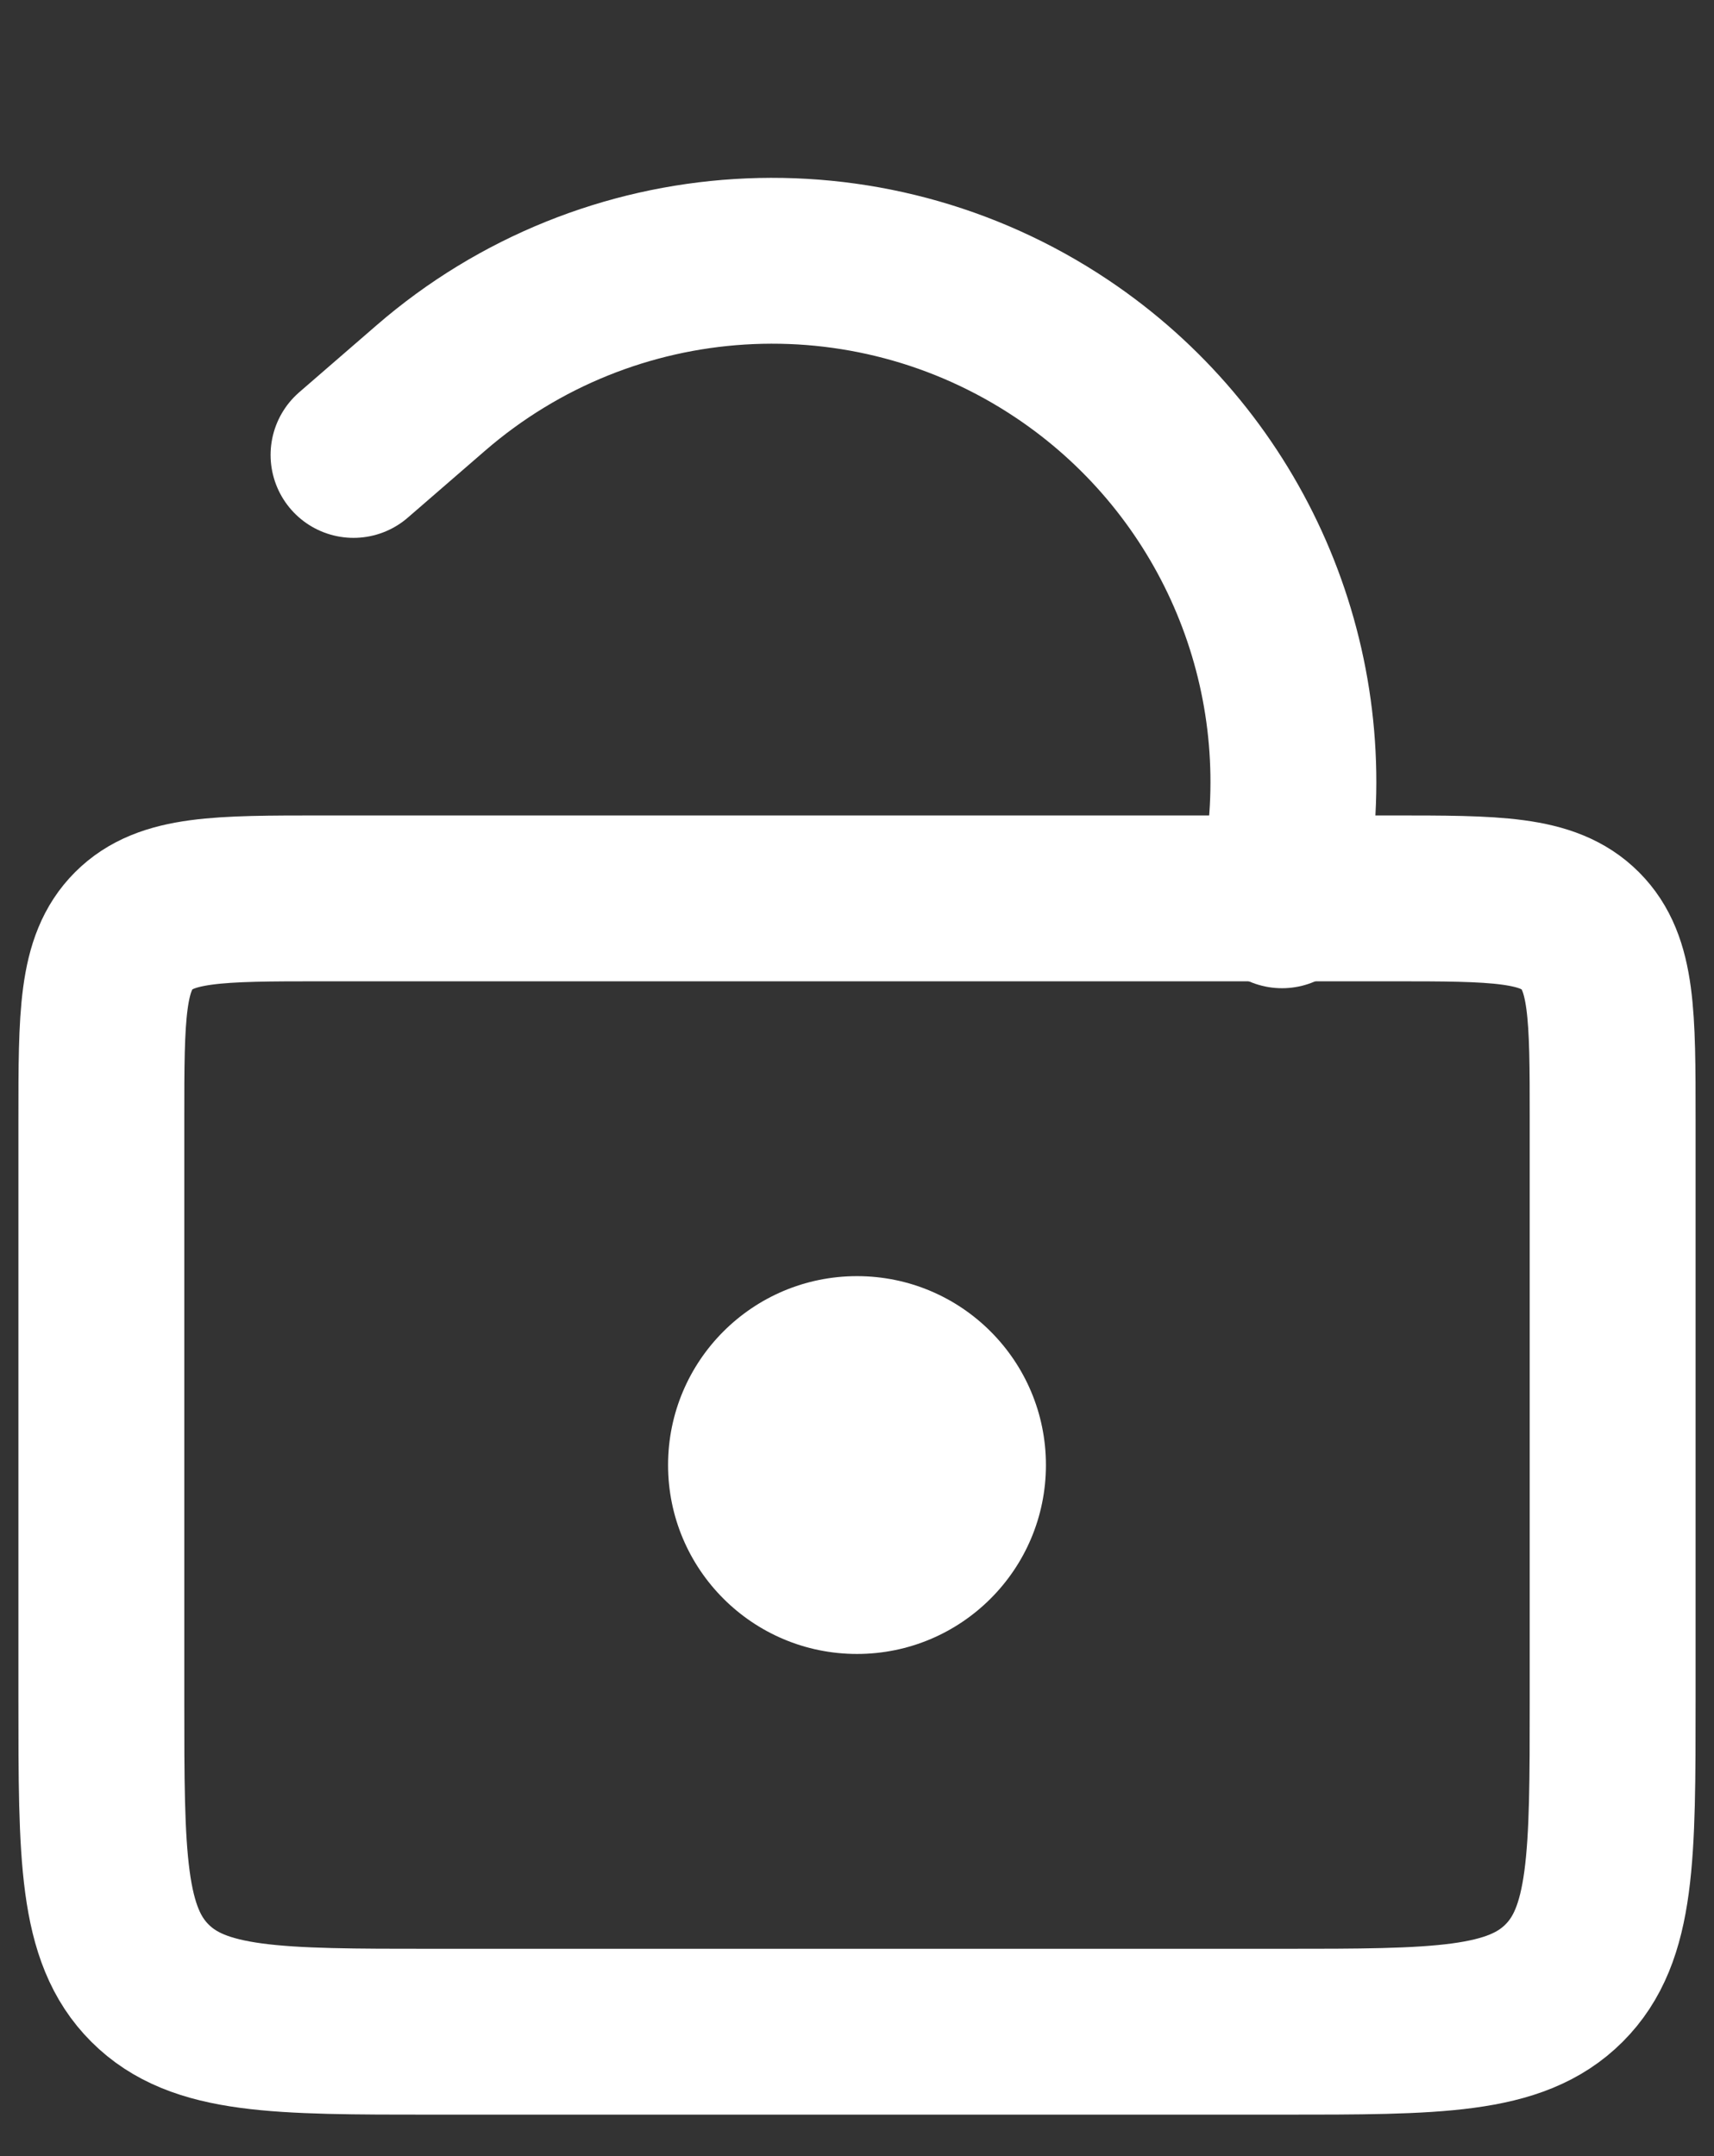 <svg width="31" height="39" viewBox="0 0 31 39" fill="none" xmlns="http://www.w3.org/2000/svg">
<rect x="0" y="0" width="31" height="39" fill="#333333" stroke="none"/>
<path d="M1.833 20.25C1.833 18.364 1.833 17.422 2.419 16.836C3.005 16.25 3.948 16.25 5.833 16.25H25.167C27.052 16.25 27.995 16.25 28.581 16.836C29.167 17.422 29.167 18.364 29.167 20.25V30.75C29.167 33.578 29.167 34.993 28.288 35.871C27.409 36.75 25.995 36.75 23.167 36.75H7.833C5.005 36.75 3.591 36.75 2.712 35.871C1.833 34.993 1.833 33.578 1.833 30.75V20.25Z" stroke="white" stroke-width="3"/>
<path d="M23.187 16.375L23.32 15.315C23.762 11.776 22.17 8.29 19.205 6.308V6.308C15.675 3.947 11.002 4.238 7.792 7.018L6.394 8.229" stroke="white" stroke-width="3" stroke-linecap="round"/>
<circle cx="15.5" cy="26.5" r="3.417" fill="white"/>
</svg>
